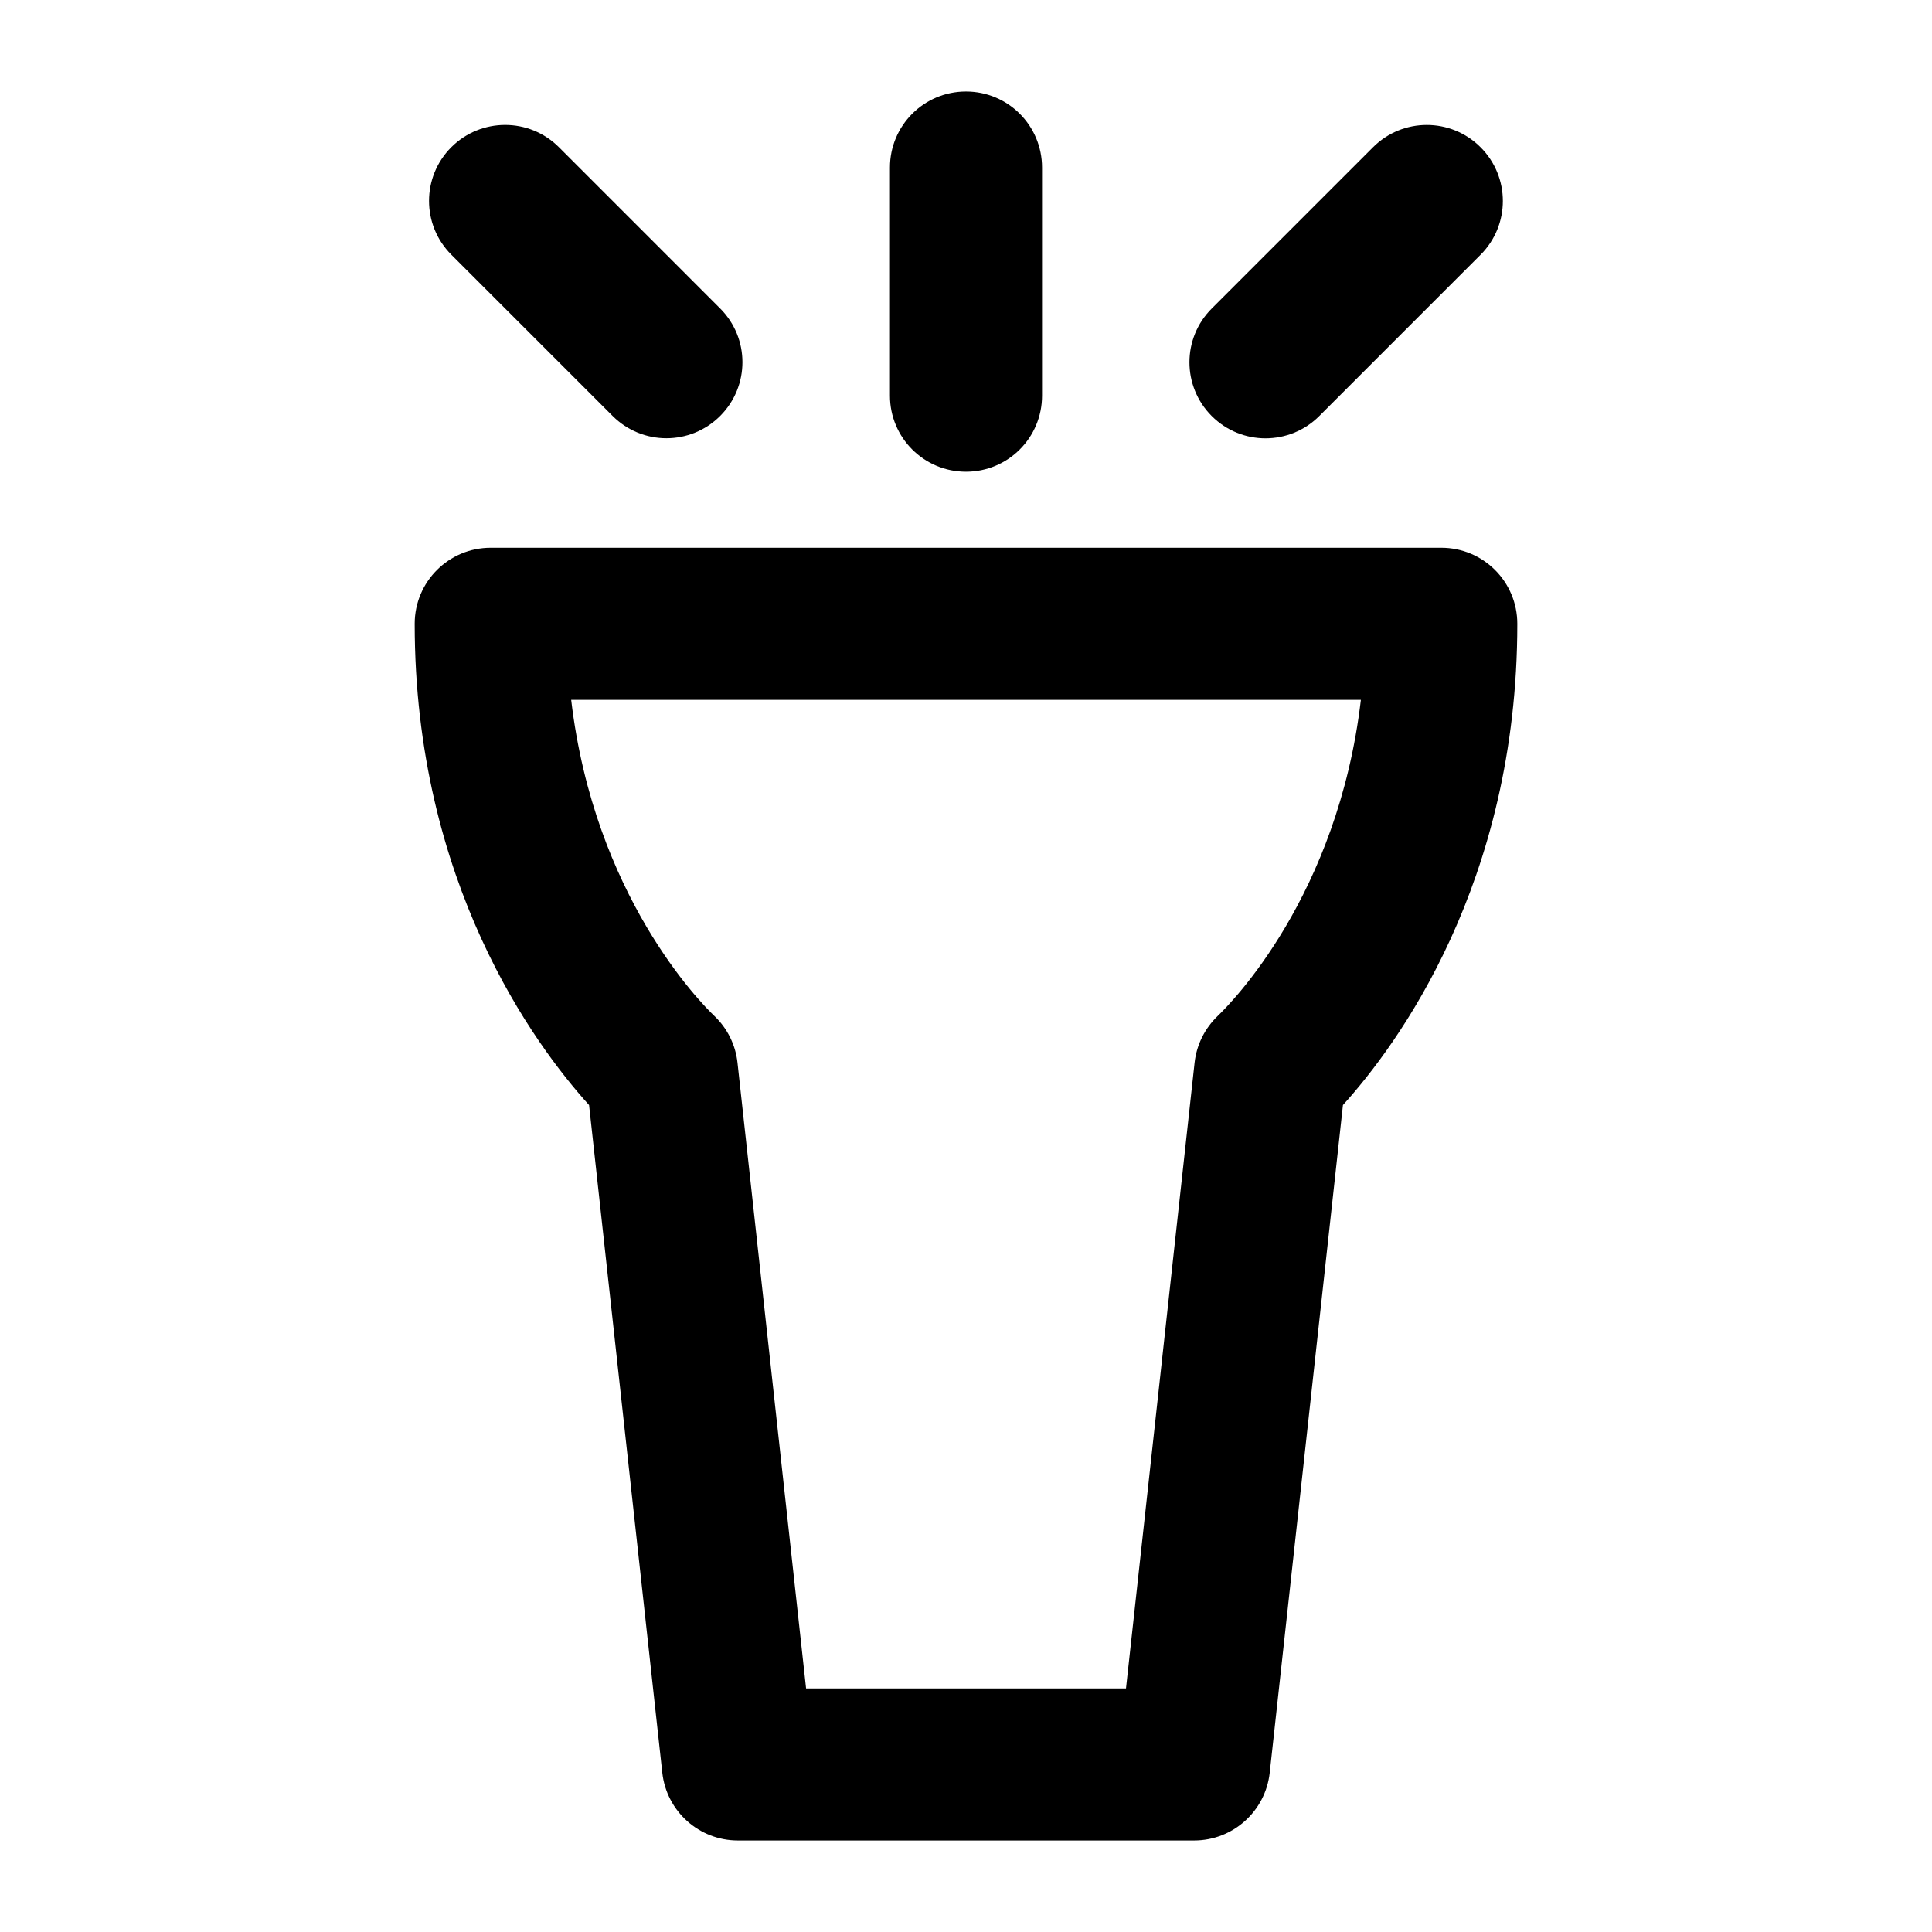 <?xml version="1.0" encoding="UTF-8"?>
<!-- Uploaded to: ICON Repo, www.iconrepo.com, Generator: ICON Repo Mixer Tools -->
<svg fill="#000000" width="800px" height="800px" version="1.1" viewBox="144 144 512 512" xmlns="http://www.w3.org/2000/svg">
 <g>
  <path d="m525.95 289.16h-251.9c-11.145 0-20.152 9.008-20.152 20.152 0 68.699 31.859 111.68 46.211 127.54l19.406 176.94c1.125 10.219 9.75 17.957 20.031 17.957h120.91c10.277 0 18.902-7.738 20.031-17.957l19.406-176.94c14.348-15.859 46.207-58.805 46.207-127.54 0-11.145-9.008-20.152-20.152-20.152zm-59.246 124.08c-3.426 3.285-5.602 7.656-6.125 12.375l-18.18 165.83h-84.781l-18.176-165.83c-0.504-4.695-2.68-9.09-6.125-12.375-3.57-3.406-31.824-31.859-37.949-83.773h209.28c-6.125 51.953-34.398 80.367-37.945 83.773z"/>
  <path d="m420.15 248.86v-60.457c0-11.145-9.008-20.152-20.152-20.152s-20.152 9.008-20.152 20.152v60.457c0 11.145 9.008 20.152 20.152 20.152s20.152-9.008 20.152-20.152z"/>
  <path d="m263.61 183c-7.879 7.879-7.879 20.617 0 28.496l42.742 42.742c3.93 3.93 9.09 5.906 14.246 5.906 5.16 0 10.316-1.977 14.246-5.906 7.879-7.879 7.879-20.617 0-28.496l-42.738-42.742c-7.859-7.859-20.613-7.859-28.496 0z"/>
  <path d="m493.62 254.26 42.742-42.742c7.879-7.879 7.879-20.617 0-28.496-7.879-7.879-20.617-7.879-28.496 0l-42.742 42.742c-7.879 7.879-7.879 20.617 0 28.496 3.93 3.93 9.09 5.906 14.246 5.906 5.164-0.004 10.32-1.977 14.25-5.906z"/>
 </g>
</svg>